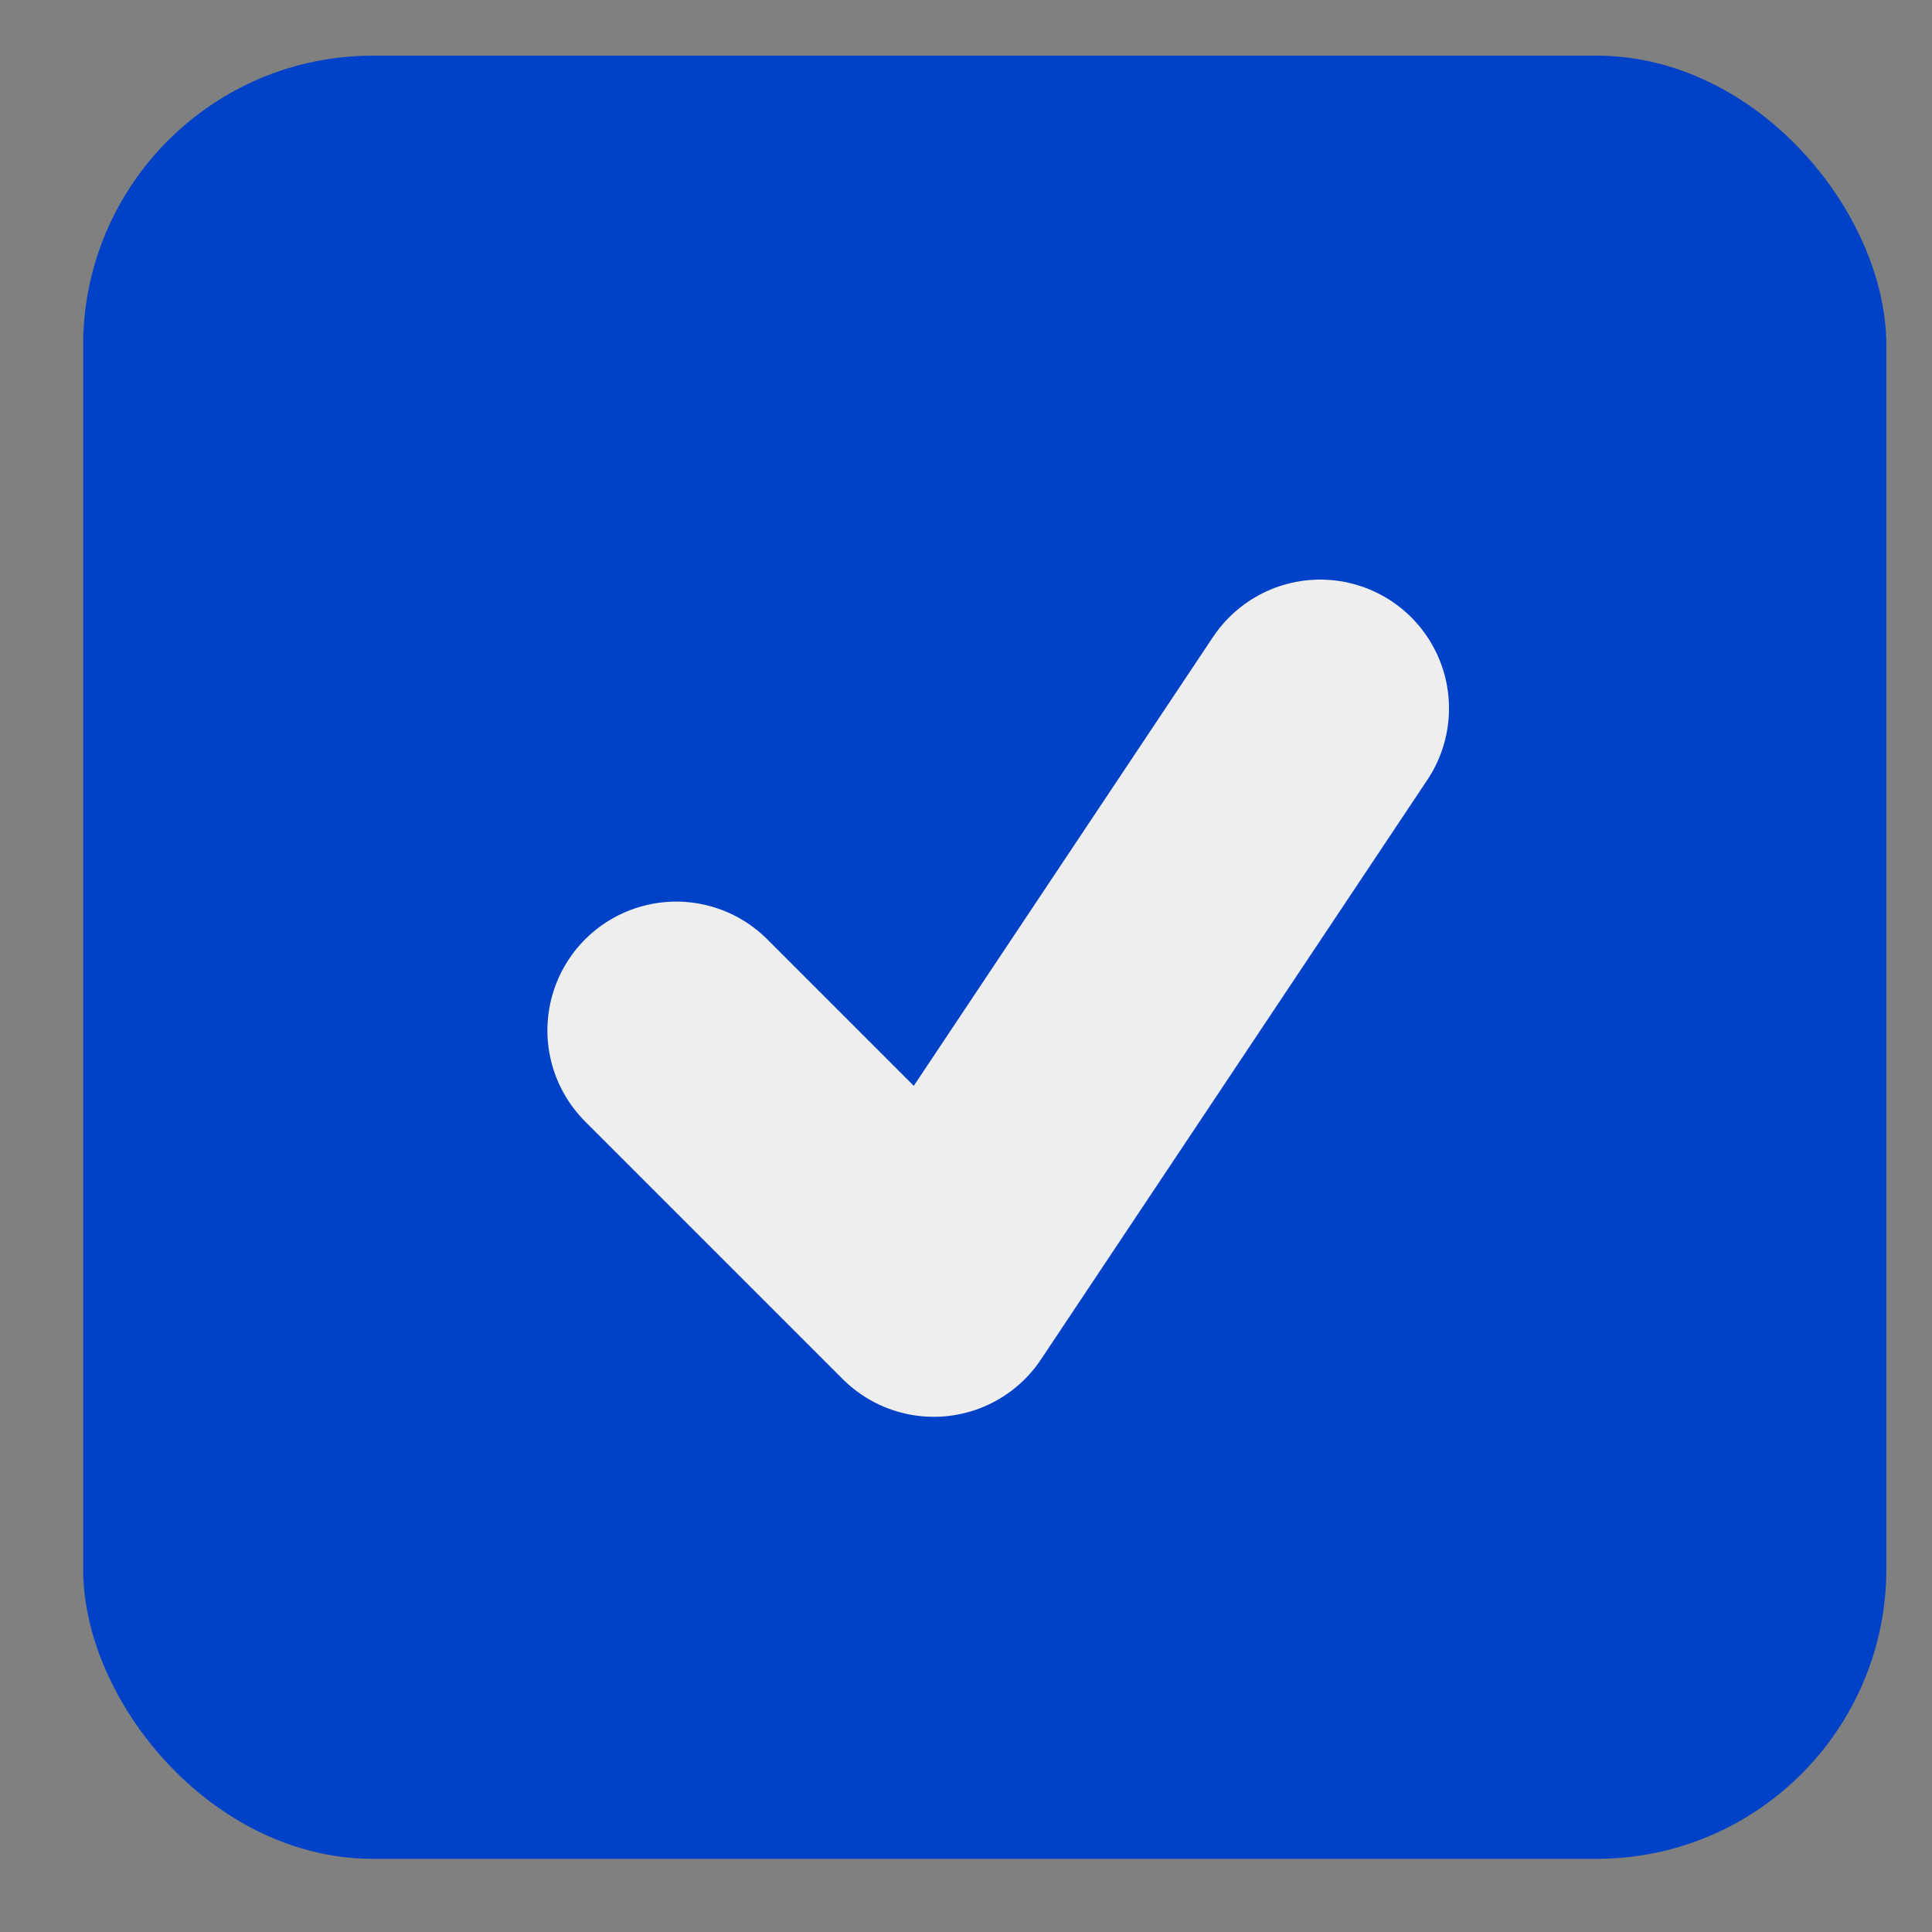 <?xml version="1.0" encoding="utf-8"?>
<svg fill="none" viewBox="-3 -4 30 30" stroke-width="6" stroke="#eeeeee" xmlns="http://www.w3.org/2000/svg">
  <rect x="-3" y="-4" width="30" height="30" fill="#808080" stroke="none"/>
  <rect x="-1.209" y="-2.636" width="27" height="27" rx="4" ry="4" style="stroke-width: 1px; fill: rgb(0, 66, 199); paint-order: stroke; fill-rule: nonzero; stroke: rgb(0, 66, 199);"/>
  <path stroke-linecap="round" stroke-linejoin="round" d="M 7.5 12 L 11.5 16 L 17.5 7" style="pointer-events: none; stroke-width: 4px;"/>
</svg>